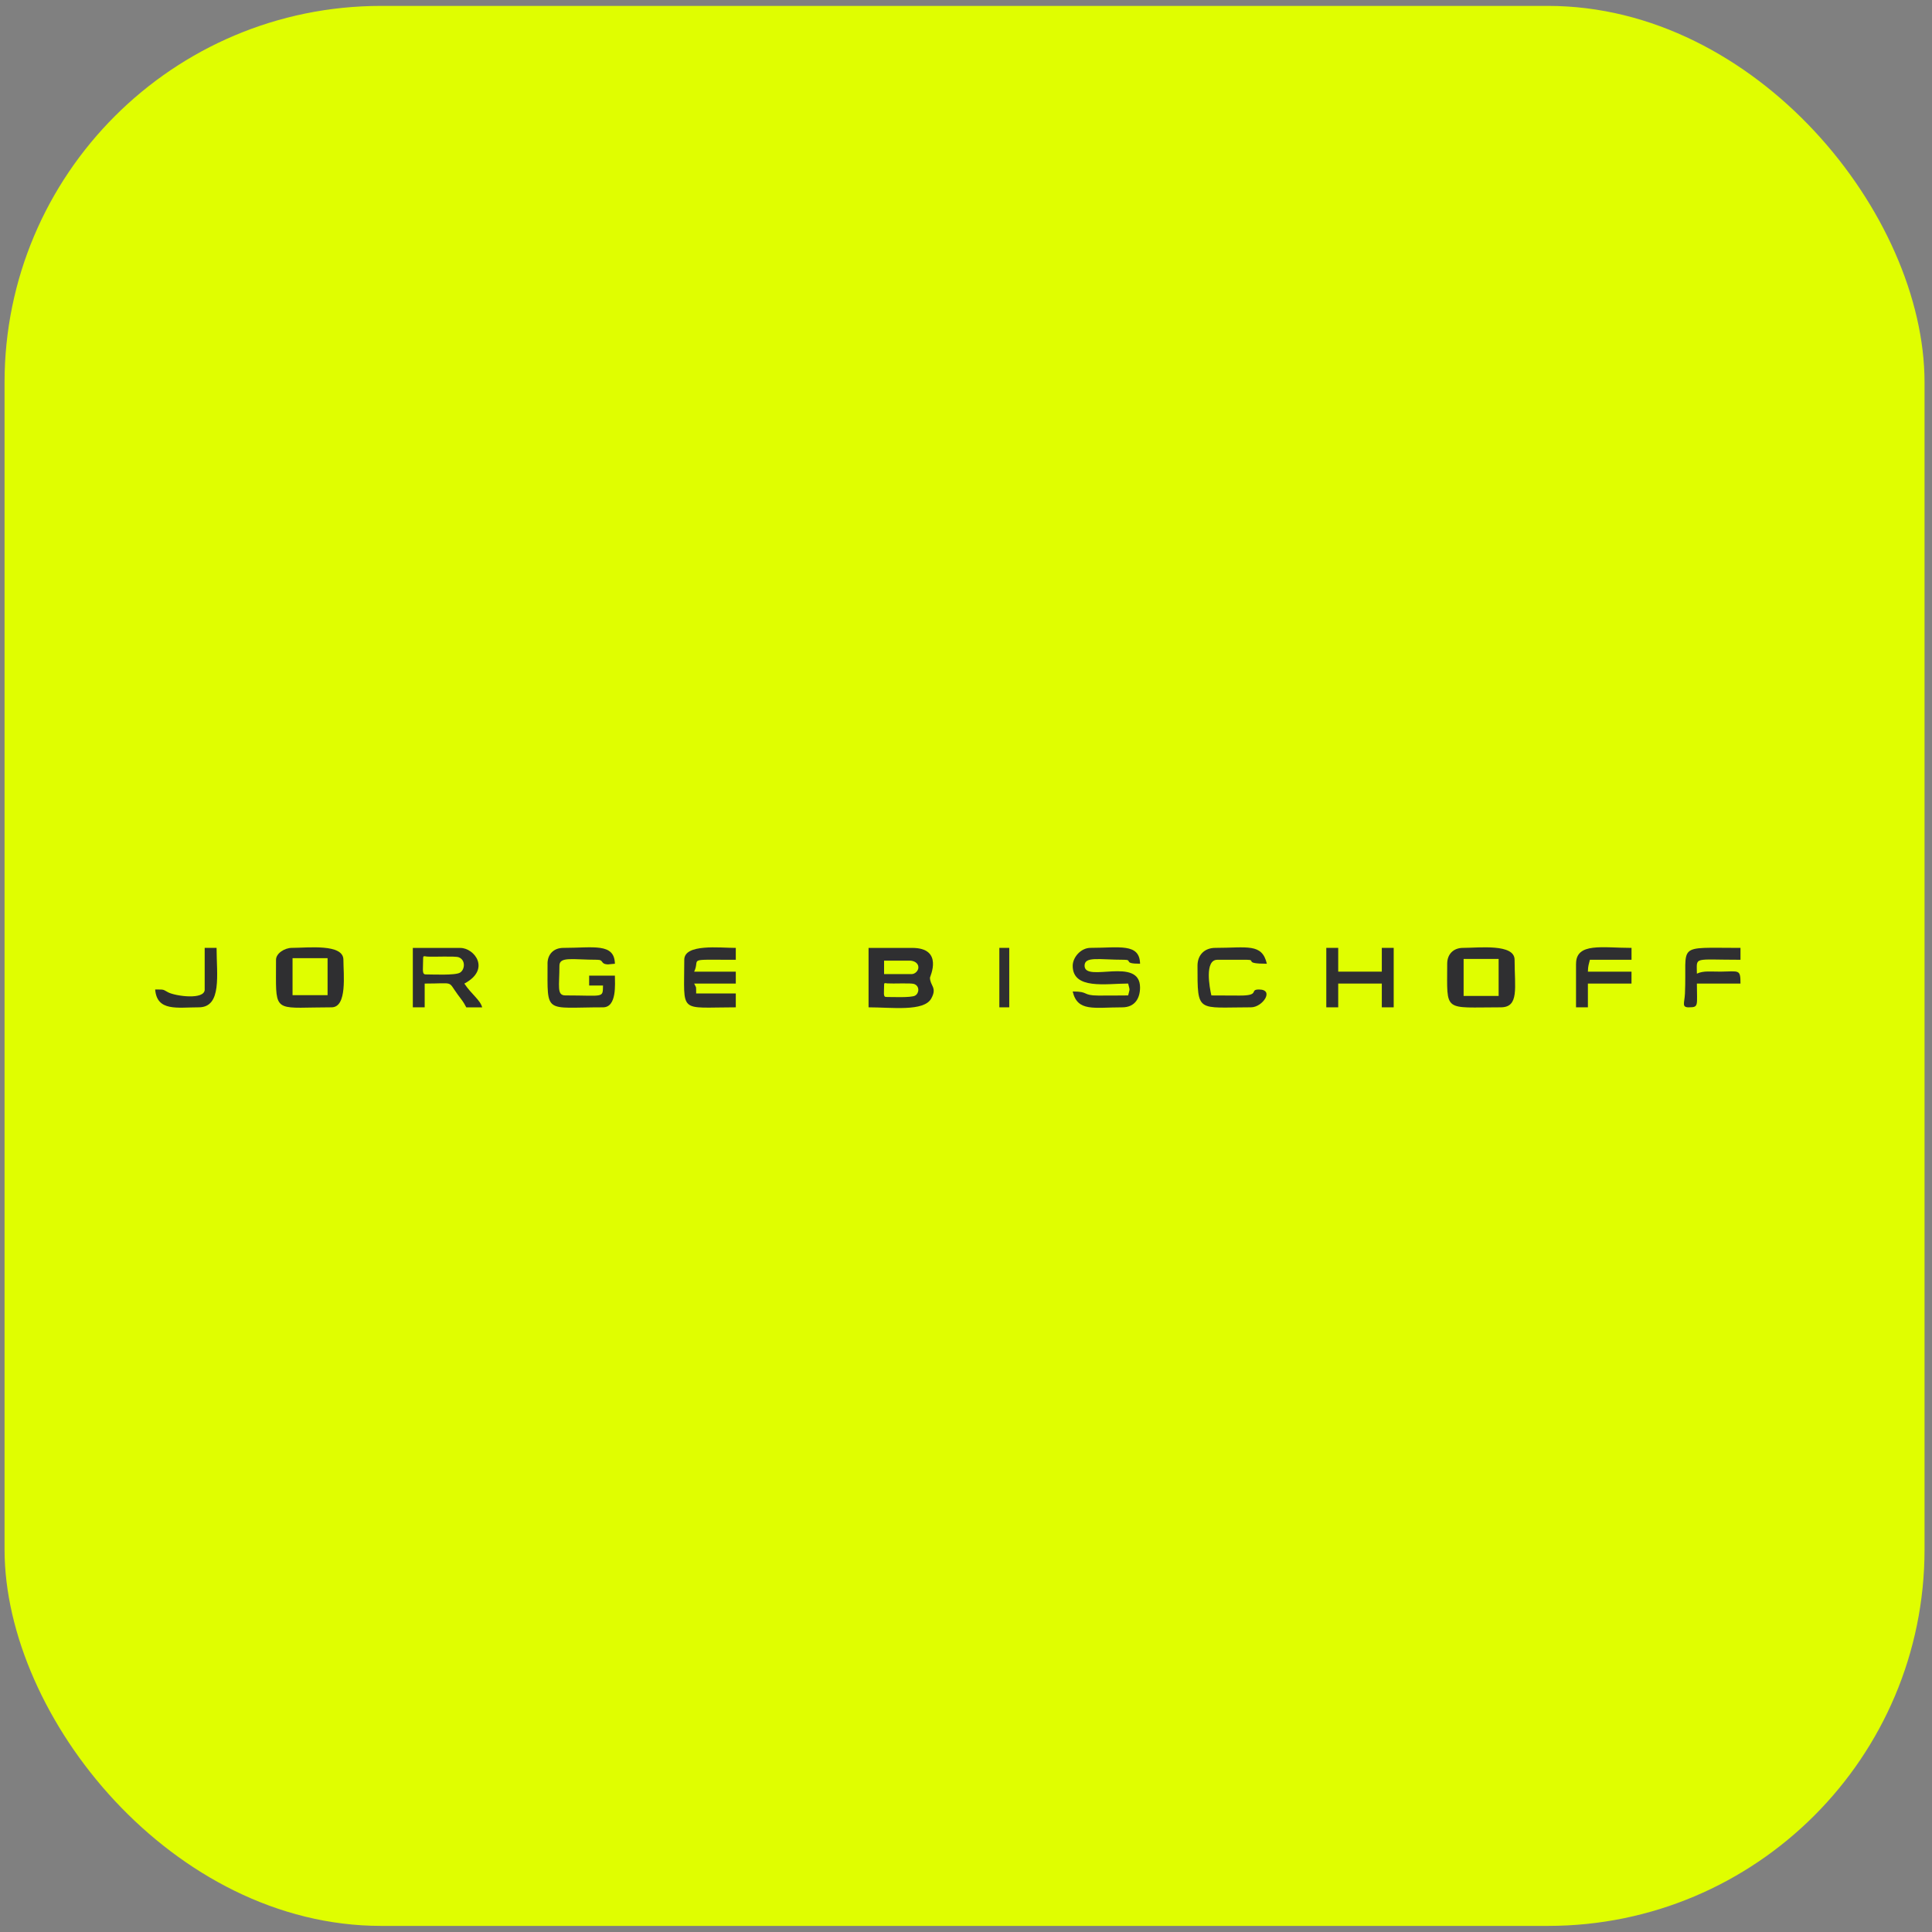 <svg width="161" height="161" viewBox="0 0 161 161" fill="none" xmlns="http://www.w3.org/2000/svg">
<rect x="0" y="0" width="161" height="161" fill="#808080" stroke="none"/>
<rect x="0.379" y="0.492" width="160" height="160" rx="31.377" fill="#E0FE00"/>
<path fill-rule="evenodd" clip-rule="evenodd" d="M89.391 80.476C89.391 82.494 92.167 81.962 94.013 81.962C94.163 82.607 94.163 82.307 94.013 82.952C93.186 82.952 92.349 82.971 91.527 82.963C90.144 82.952 90.789 82.623 89.391 82.623C89.791 84.34 91.169 83.945 93.518 83.945C94.624 83.945 95.004 83.126 95.004 82.294C95.004 79.675 90.381 81.928 90.381 80.476C90.381 79.675 91.585 79.981 93.684 79.981C94.443 79.981 93.534 80.31 95.006 80.31C94.967 78.569 93.263 78.988 90.879 78.988C90.054 78.988 89.393 79.797 89.393 80.474" fill="#2F2F31"/>
<path fill-rule="evenodd" clip-rule="evenodd" d="M45.629 80.312C45.629 84.571 45.326 83.944 50.251 83.944C51.421 83.944 51.242 81.974 51.242 81.302H49.095V82.127H50.251C50.228 83.204 50.333 82.951 47.114 82.951C46.379 82.951 46.619 82.18 46.619 80.475C46.619 79.688 47.725 79.98 49.756 79.98C50.367 79.98 49.985 80.341 50.673 80.367C50.689 80.367 51.134 80.315 51.242 80.312C51.202 78.555 49.445 78.99 46.948 78.99C46.15 78.99 45.626 79.511 45.626 80.312" fill="#2F2F31"/>
<path fill-rule="evenodd" clip-rule="evenodd" d="M57.023 79.98C57.023 84.539 56.494 83.944 61.316 83.944V82.787H58.013C58 82.139 58.058 82.4 57.847 81.963H61.316V80.973H57.847C58.398 79.827 57.049 79.982 61.316 79.982V78.992C59.984 78.992 57.023 78.626 57.023 79.982" fill="#2F2F31"/>
<path fill-rule="evenodd" clip-rule="evenodd" d="M99.792 80.474C99.792 84.46 99.742 83.943 104.251 83.943C105.218 83.943 106.232 82.458 104.913 82.458C104.075 82.458 105.063 82.979 103.272 82.963C102.497 82.958 101.725 82.953 100.948 82.953C100.796 82.3 100.364 79.982 101.444 79.982H103.92C104.72 79.982 103.603 80.311 105.571 80.311C105.168 78.581 103.933 78.989 101.278 78.989C100.379 78.989 99.792 79.576 99.792 80.474Z" fill="#2F2F31"/>
<path fill-rule="evenodd" clip-rule="evenodd" d="M110.525 83.944H111.518V81.963H115.151V83.944H116.141V78.989H115.151V80.97H111.518V78.989H110.525V83.944Z" fill="#2F2F31"/>
<path fill-rule="evenodd" clip-rule="evenodd" d="M131.335 80.311V83.943H132.325V81.963H135.958V80.972H132.325C132.336 80.469 132.399 80.369 132.491 79.982H135.96V78.991C133.55 78.991 131.338 78.522 131.338 80.314" fill="#2F2F31"/>
<path fill-rule="evenodd" clip-rule="evenodd" d="M140.746 83.943C141.584 83.943 141.407 83.806 141.407 81.962H145.04C145.04 80.745 144.929 80.953 143.391 80.969C142.603 80.977 141.958 80.874 141.407 81.138C141.407 79.694 141.028 79.981 145.04 79.981V78.991C139.516 78.991 140.604 78.575 140.412 82.805C140.375 83.595 140.114 83.946 140.746 83.946" fill="#2F2F31"/>
<path fill-rule="evenodd" clip-rule="evenodd" d="M17.06 82.458C17.06 83.356 14.616 83.008 14.015 82.695C13.551 82.453 13.746 82.458 12.93 82.458C13.082 84.31 14.771 83.944 16.562 83.944C18.517 83.944 18.048 81.191 18.048 78.989H17.057V82.458H17.06Z" fill="#2F2F31"/>
<path d="M84.104 78.989H83.279V83.944H84.104V78.989Z" fill="#2F2F31"/>
<path d="M24.324 78.989C25.657 78.989 28.617 78.623 28.617 79.979C28.617 81.175 28.955 83.944 27.627 83.944C23.239 83.944 22.991 84.452 22.997 81.478L23.002 79.979C23.002 79.445 23.721 78.989 24.324 78.989ZM24.379 82.928H27.298V79.846H24.379V82.928Z" fill="#2F2F31"/>
<path d="M121.923 78.989C123.255 78.989 126.215 78.623 126.216 79.979C126.216 82.321 126.616 83.944 125.059 83.944C120.229 83.944 120.6 84.41 120.6 80.311C120.6 79.51 121.125 78.989 121.923 78.989ZM121.968 82.993H124.886V79.911H121.968V82.993Z" fill="#2F2F31"/>
<path d="M76.012 78.992C78.649 78.992 77.502 81.383 77.498 81.468C77.498 82.155 78.12 82.282 77.603 83.212C76.99 84.318 74.316 83.944 72.38 83.944V78.992H76.012ZM73.952 81.95C73.758 81.937 73.676 81.867 73.676 82.072C73.676 82.736 73.581 83.081 73.845 83.081C74.345 83.081 75.918 83.154 76.255 82.969C76.608 82.777 76.657 82.158 76.162 81.995C75.892 81.906 74.429 81.984 73.952 81.95ZM73.673 81.175H75.973C76.254 81.175 76.533 80.897 76.533 80.615C76.533 80.251 76.172 80.053 75.804 80.053H73.673V81.175Z" fill="#2F2F31"/>
<path d="M34.402 83.95L34.399 83.944H34.402V83.95ZM38.366 78.995C39.533 78.995 40.924 80.785 38.695 81.966C39.304 82.874 40.015 83.323 40.181 83.947H38.858C38.579 83.418 38.495 83.357 38.129 82.859C37.276 81.698 37.918 81.964 35.39 81.964V83.944H34.402V78.995H38.366ZM35.59 79.714C35.358 79.695 35.261 79.604 35.261 79.875L35.248 80.449C35.231 80.945 35.226 81.2 35.461 81.2C36.059 81.2 37.929 81.297 38.332 81.054C38.751 80.802 38.814 79.988 38.222 79.772C37.903 79.656 36.159 79.756 35.59 79.714Z" fill="#2F2F31"/>
</svg>
